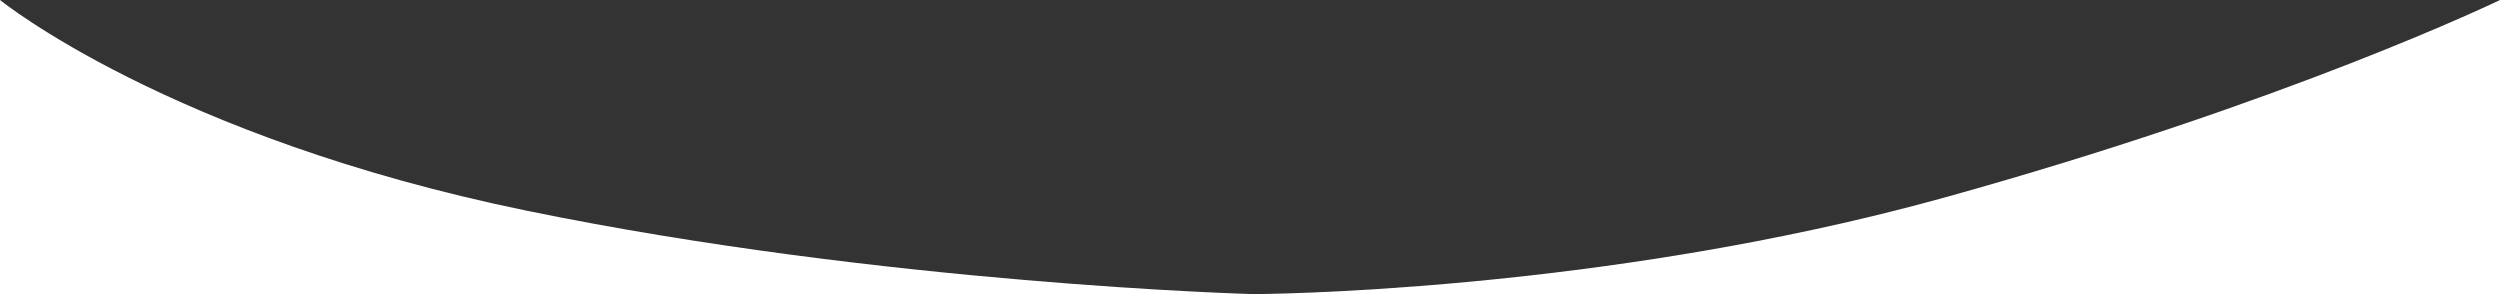 <?xml version="1.0" encoding="UTF-8"?>
<svg id="Calque_1" data-name="Calque 1" xmlns="http://www.w3.org/2000/svg" width="840" height="98.82" viewBox="0 0 840 98.82">
  <rect x="0" y="0" width="840" height="98.82" fill="#333333" stroke="none"/>
  <path d="m0,0v98.82s421.1,0,421.1,0c0,0-123.88-3.32-244.16-28.03C56.67,46.09,0,0,0,0Z" style="fill: #fff;"/>
  <path d="m840,0s-70.33,34.09-186.58,66.35c-116.25,32.26-232.33,32.47-232.33,32.47h418.91s0-98.82,0-98.82Z" style="fill: #fff;"/>
</svg>
